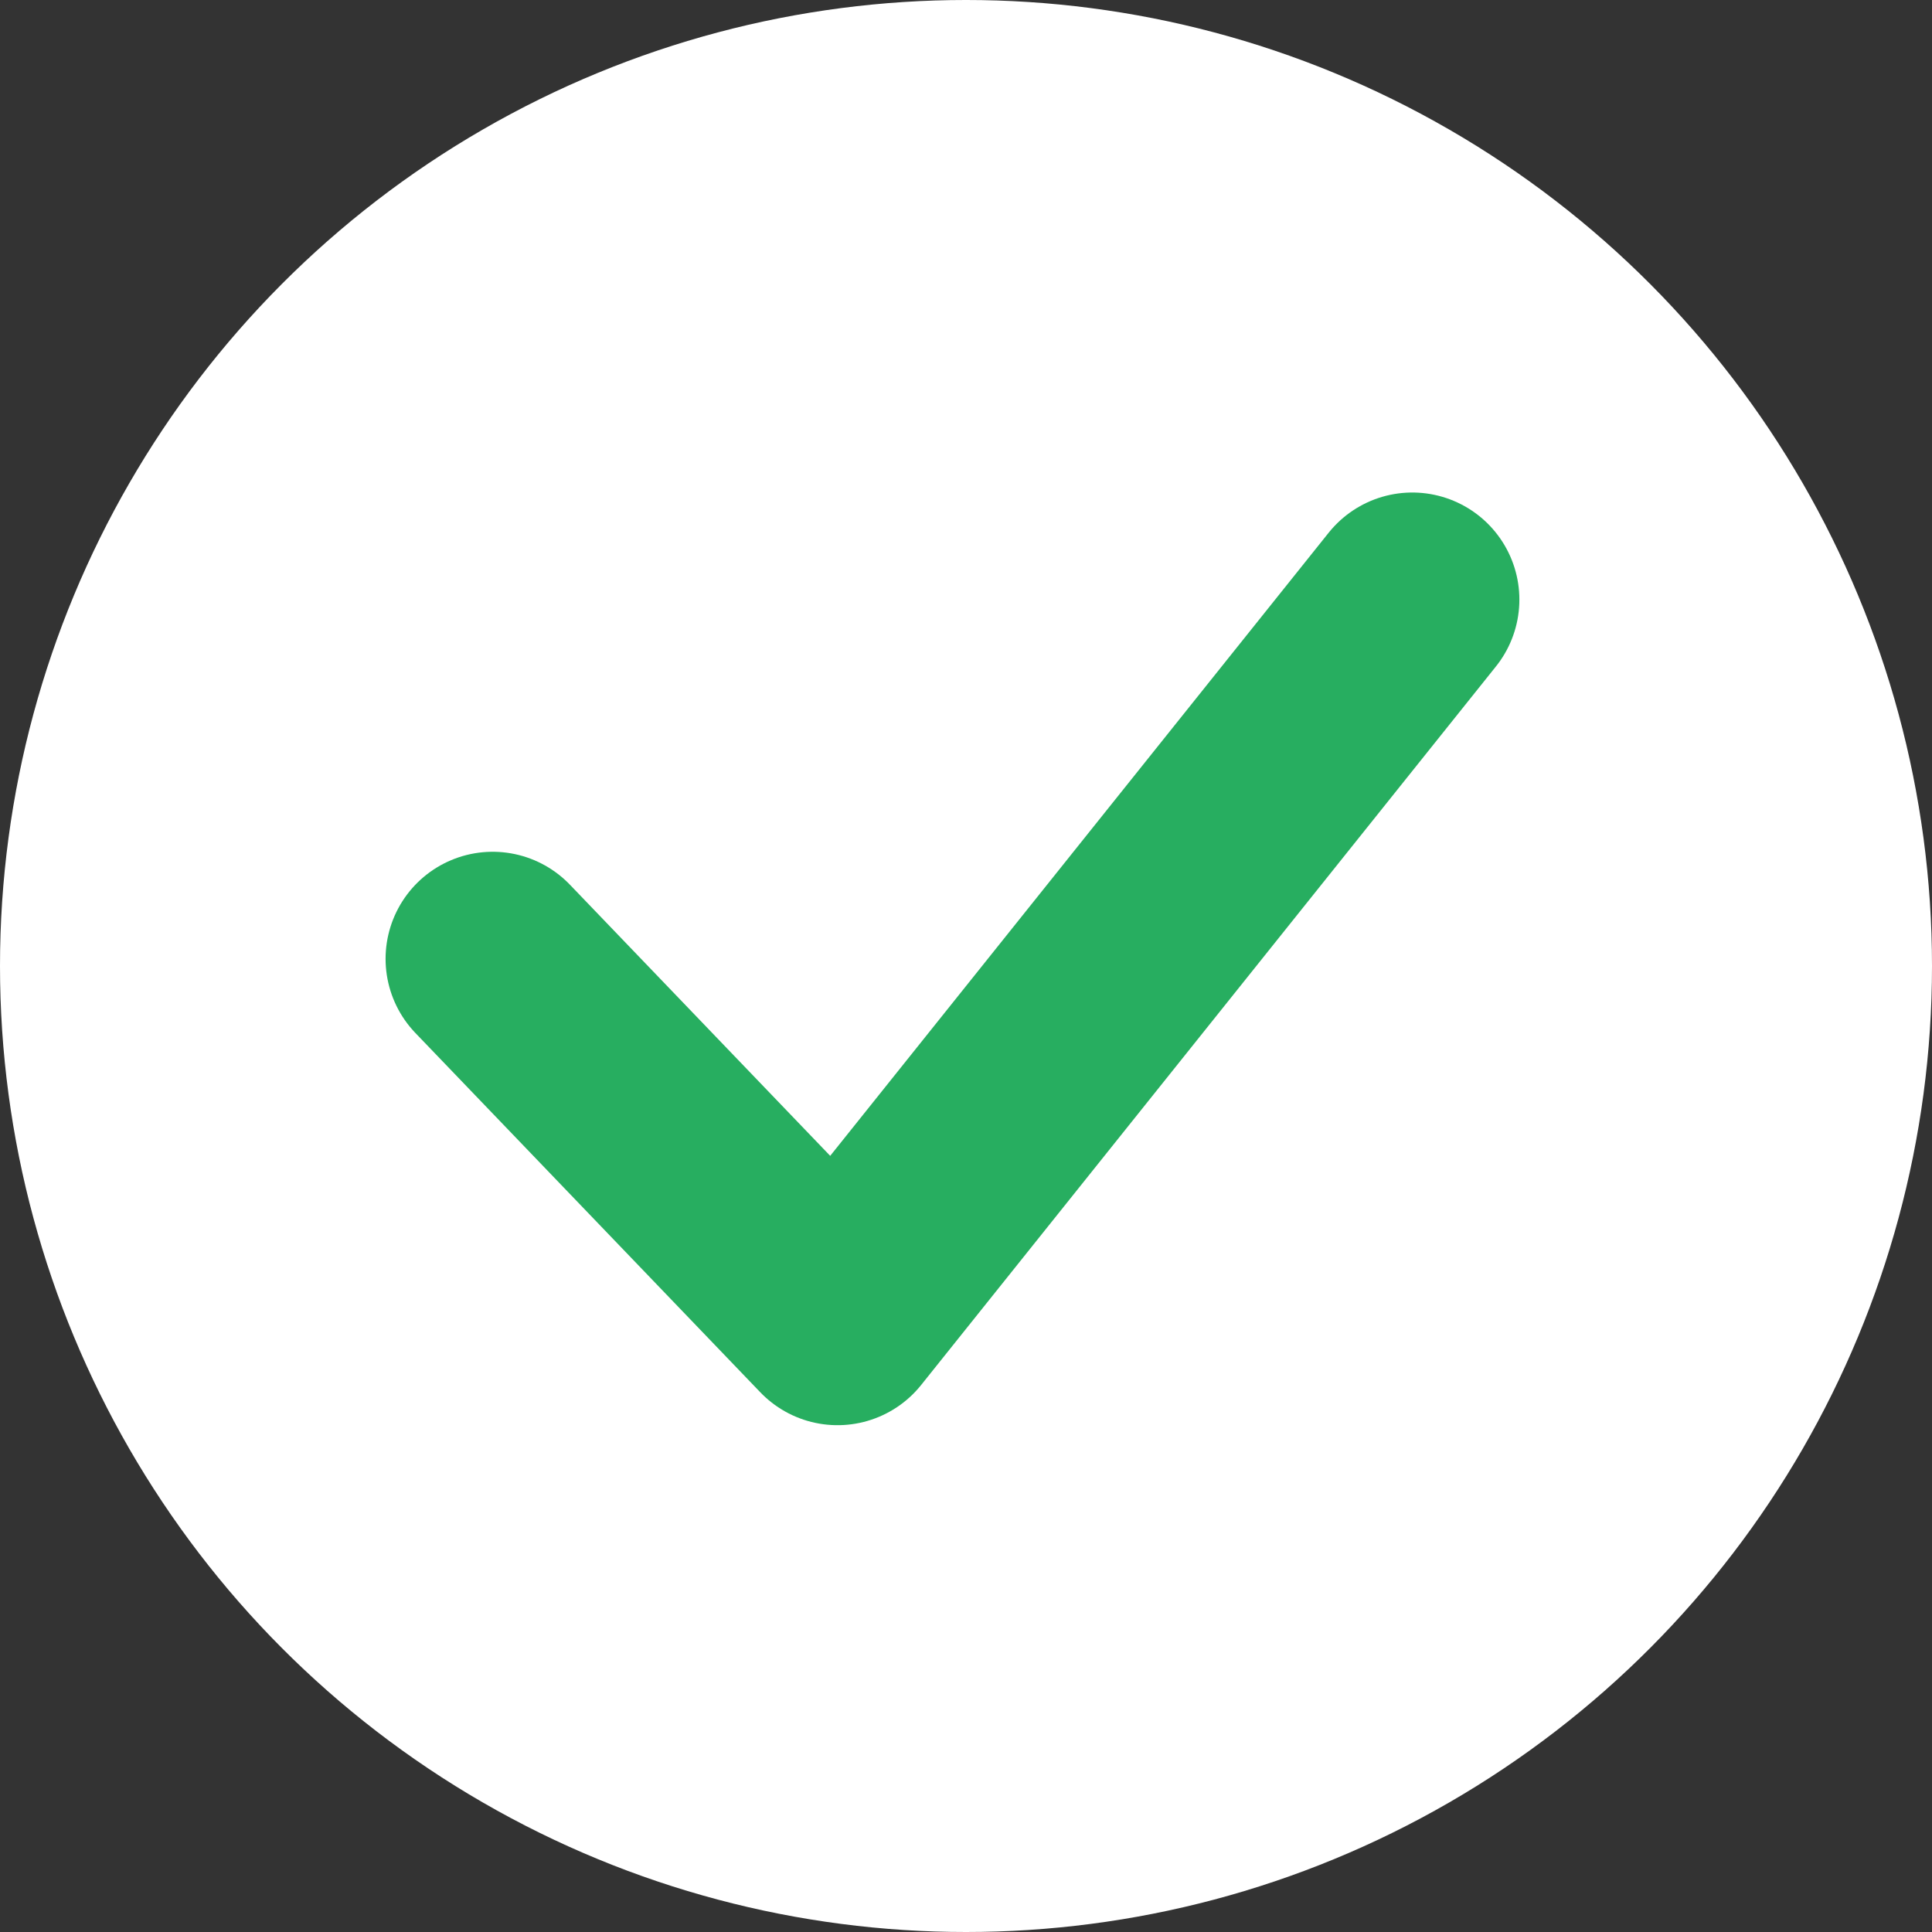 <svg width="20" height="20" viewBox="0 0 20 20" fill="none" xmlns="http://www.w3.org/2000/svg">
<rect x="0" y="0" width="20" height="20" fill="#333333" stroke="none"/>
<circle cx="10" cy="10" r="10" fill="white"/>
<path d="M5.1 9.926L8.67 13.645L14.62 6.207" stroke="#27AE60" stroke-width="2.217" stroke-linecap="round" stroke-linejoin="round"/>
</svg>
